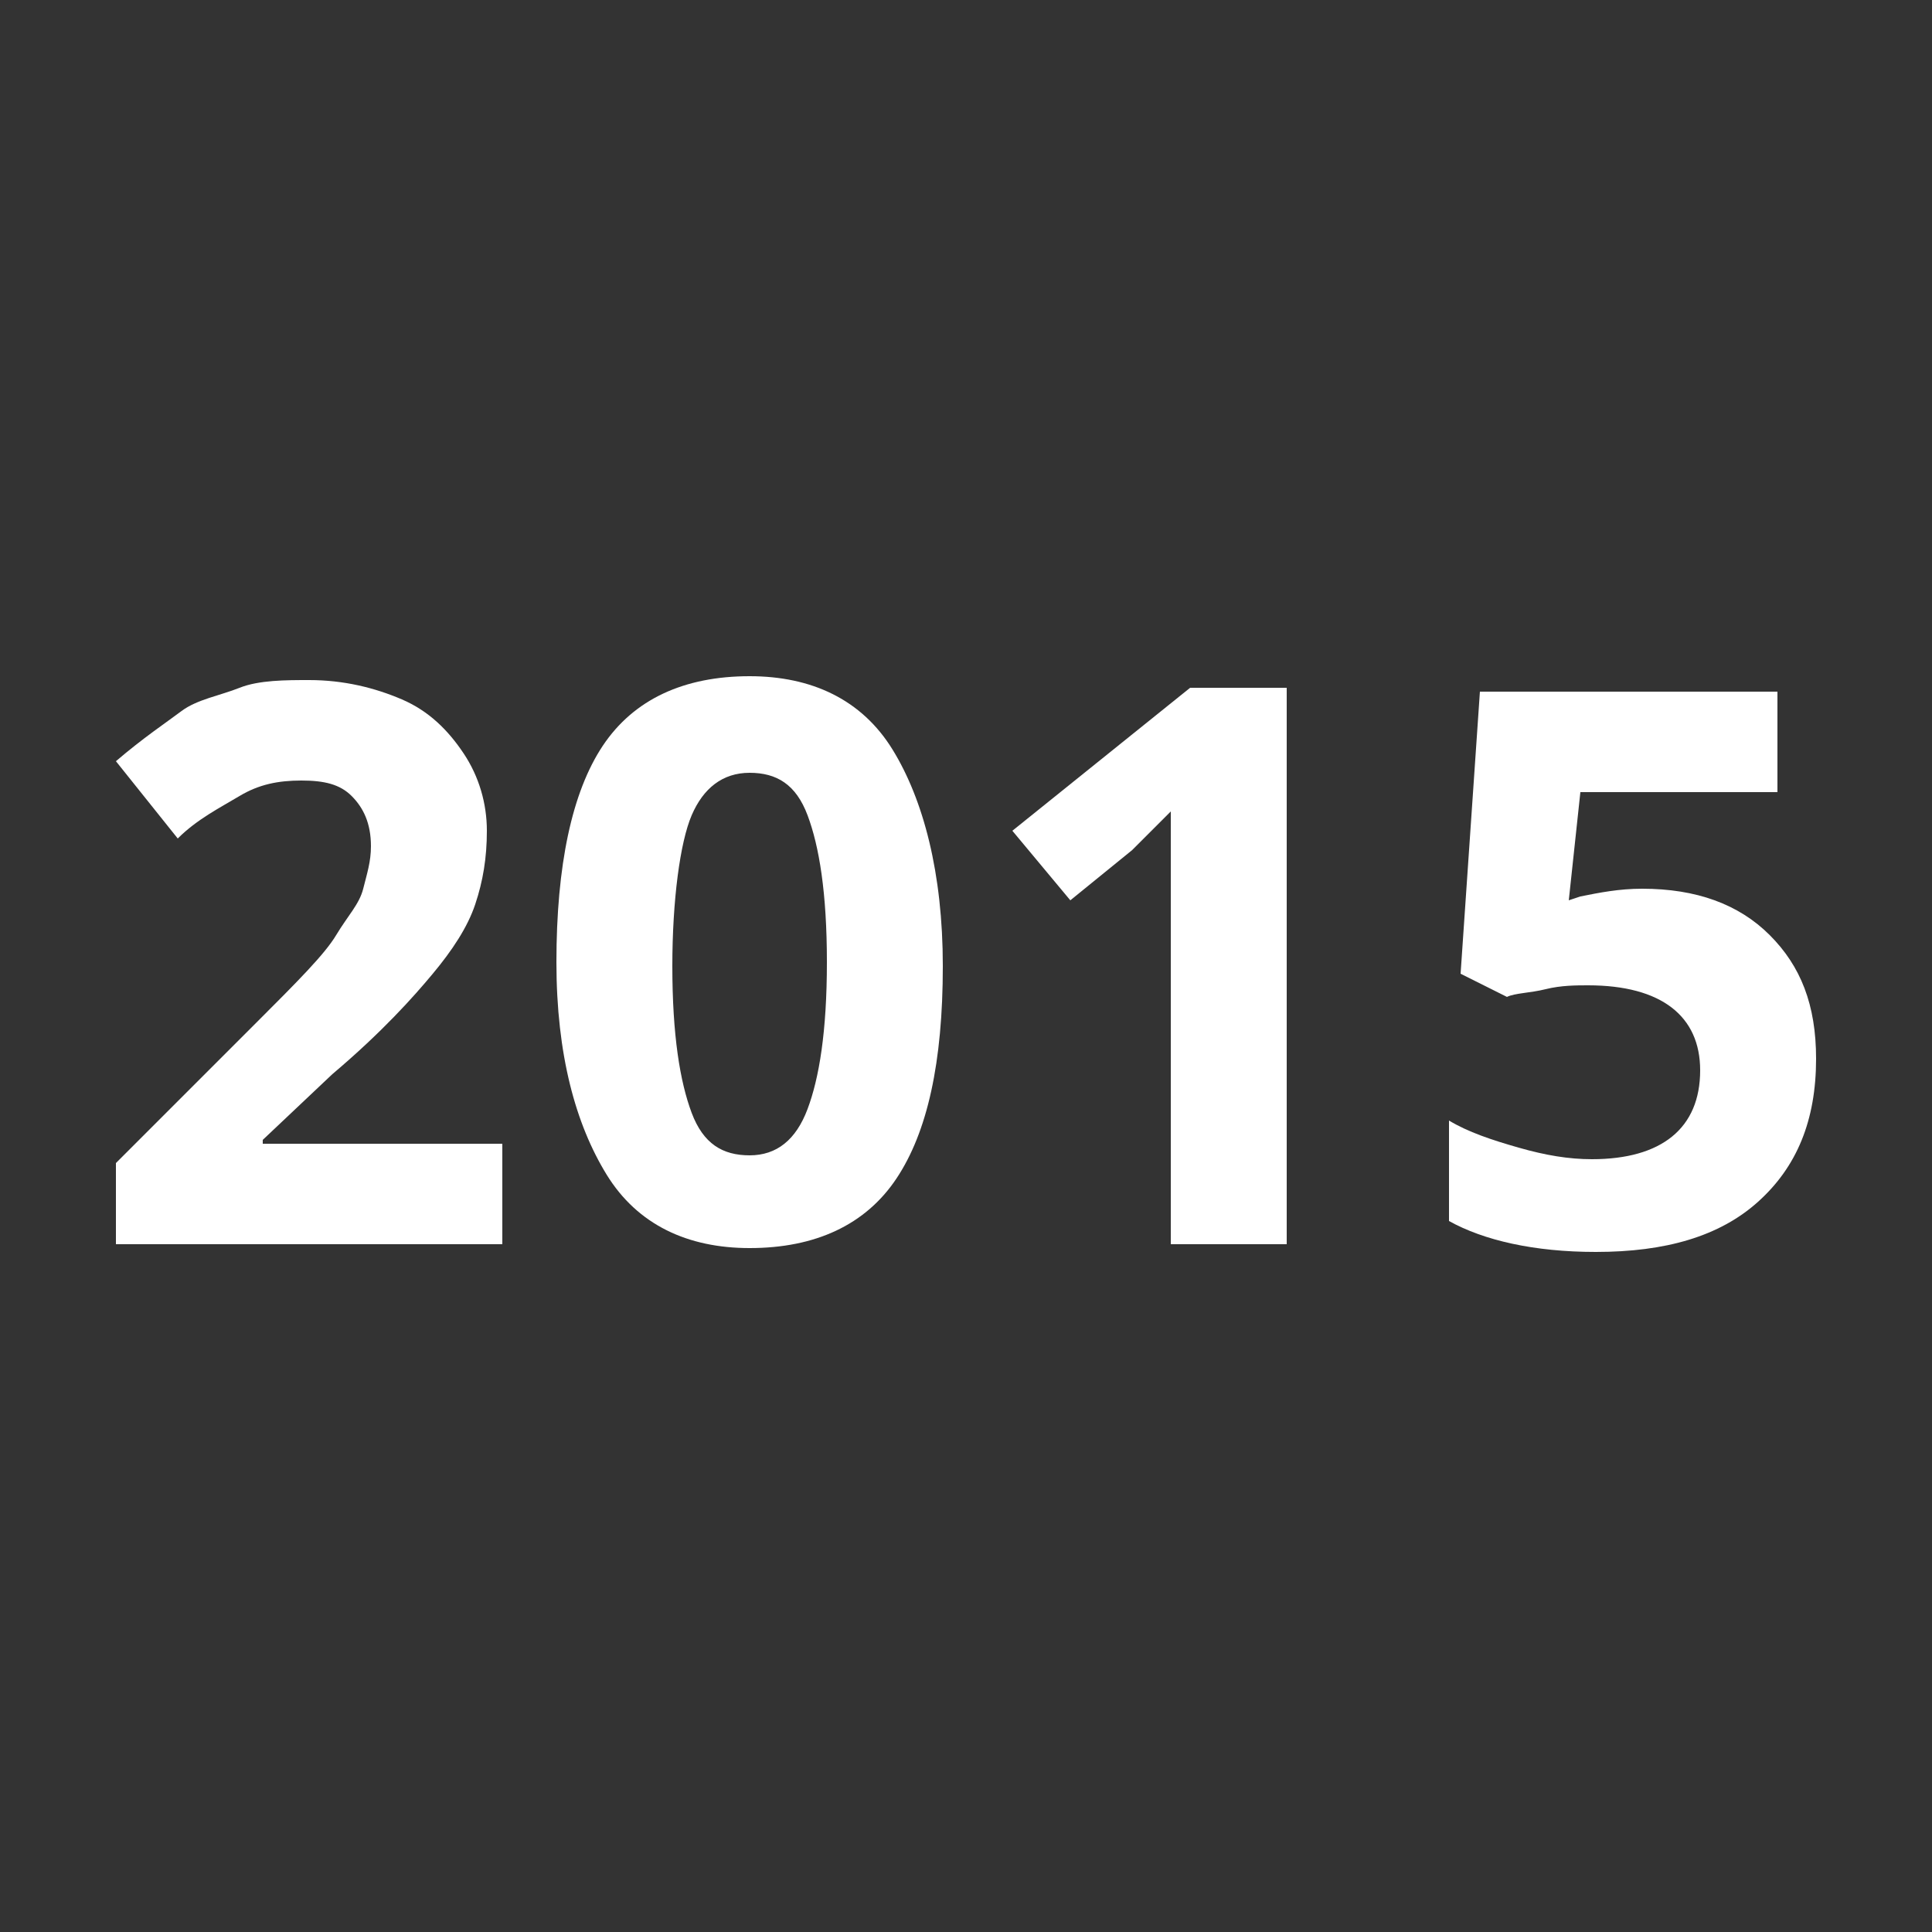 <svg xmlns="http://www.w3.org/2000/svg" xmlns:xlink="http://www.w3.org/1999/xlink" id="Calque_1" x="0px" y="0px" viewBox="0 0 50 50" style="enable-background:new 0 0 50 50;" xml:space="preserve">
<rect x="0" y="0" width="50" height="50" fill="#333333" stroke="none"/>
<style type="text/css">
	.st0{fill:#FFFFFF;}
</style>
<g>
	<path class="st0" d="M13,32.2H3v-2.1l3.6-3.6c1.1-1.1,1.8-1.8,2.1-2.3s0.6-0.8,0.7-1.2s0.2-0.7,0.2-1.1c0-0.6-0.2-1-0.5-1.3   s-0.7-0.4-1.3-0.4s-1.1,0.1-1.6,0.4s-1.1,0.6-1.6,1.1l-1.6-2c0.7-0.6,1.3-1,1.7-1.3s1-0.4,1.5-0.6s1.2-0.2,1.8-0.2   c0.9,0,1.7,0.2,2.4,0.5s1.2,0.8,1.6,1.4s0.6,1.3,0.6,2s-0.1,1.3-0.3,1.9s-0.6,1.2-1.1,1.8s-1.3,1.5-2.6,2.6l-1.8,1.7v0.1H13V32.2z"></path>
	<path class="st0" d="M24.4,25c0,2.5-0.4,4.3-1.2,5.5s-2.1,1.8-3.8,1.8c-1.6,0-2.9-0.6-3.7-1.9s-1.3-3.1-1.3-5.5   c0-2.5,0.4-4.4,1.2-5.6s2.1-1.8,3.8-1.8c1.6,0,2.9,0.6,3.7,1.9S24.4,22.6,24.4,25z M17.4,25c0,1.8,0.2,3,0.5,3.8s0.8,1.1,1.5,1.1   s1.2-0.4,1.5-1.2s0.5-2,0.5-3.8s-0.2-3-0.5-3.8S20.1,20,19.4,20s-1.2,0.4-1.5,1.1S17.4,23.3,17.4,25z"></path>
	<path class="st0" d="M33.3,32.2h-3v-8.3v-1.4V21c-0.5,0.5-0.8,0.8-1,1l-1.6,1.3l-1.5-1.8l4.6-3.7h2.5V32.2z"></path>
	<path class="st0" d="M42.5,23c1.4,0,2.5,0.4,3.3,1.2S47,26,47,27.4c0,1.6-0.5,2.8-1.5,3.7c-1,0.9-2.4,1.3-4.2,1.3   c-1.6,0-2.9-0.3-3.8-0.8V29c0.5,0.3,1.1,0.5,1.8,0.7s1.3,0.3,1.9,0.3c1.8,0,2.8-0.8,2.8-2.3c0-1.4-1-2.2-2.9-2.2   c-0.3,0-0.7,0-1.1,0.1s-0.8,0.1-1,0.2l-1.2-0.6l0.5-7.3H46v2.6h-5.1l-0.3,2.8l0.3-0.1C41.4,23.1,41.9,23,42.5,23z"></path>
</g>
</svg>